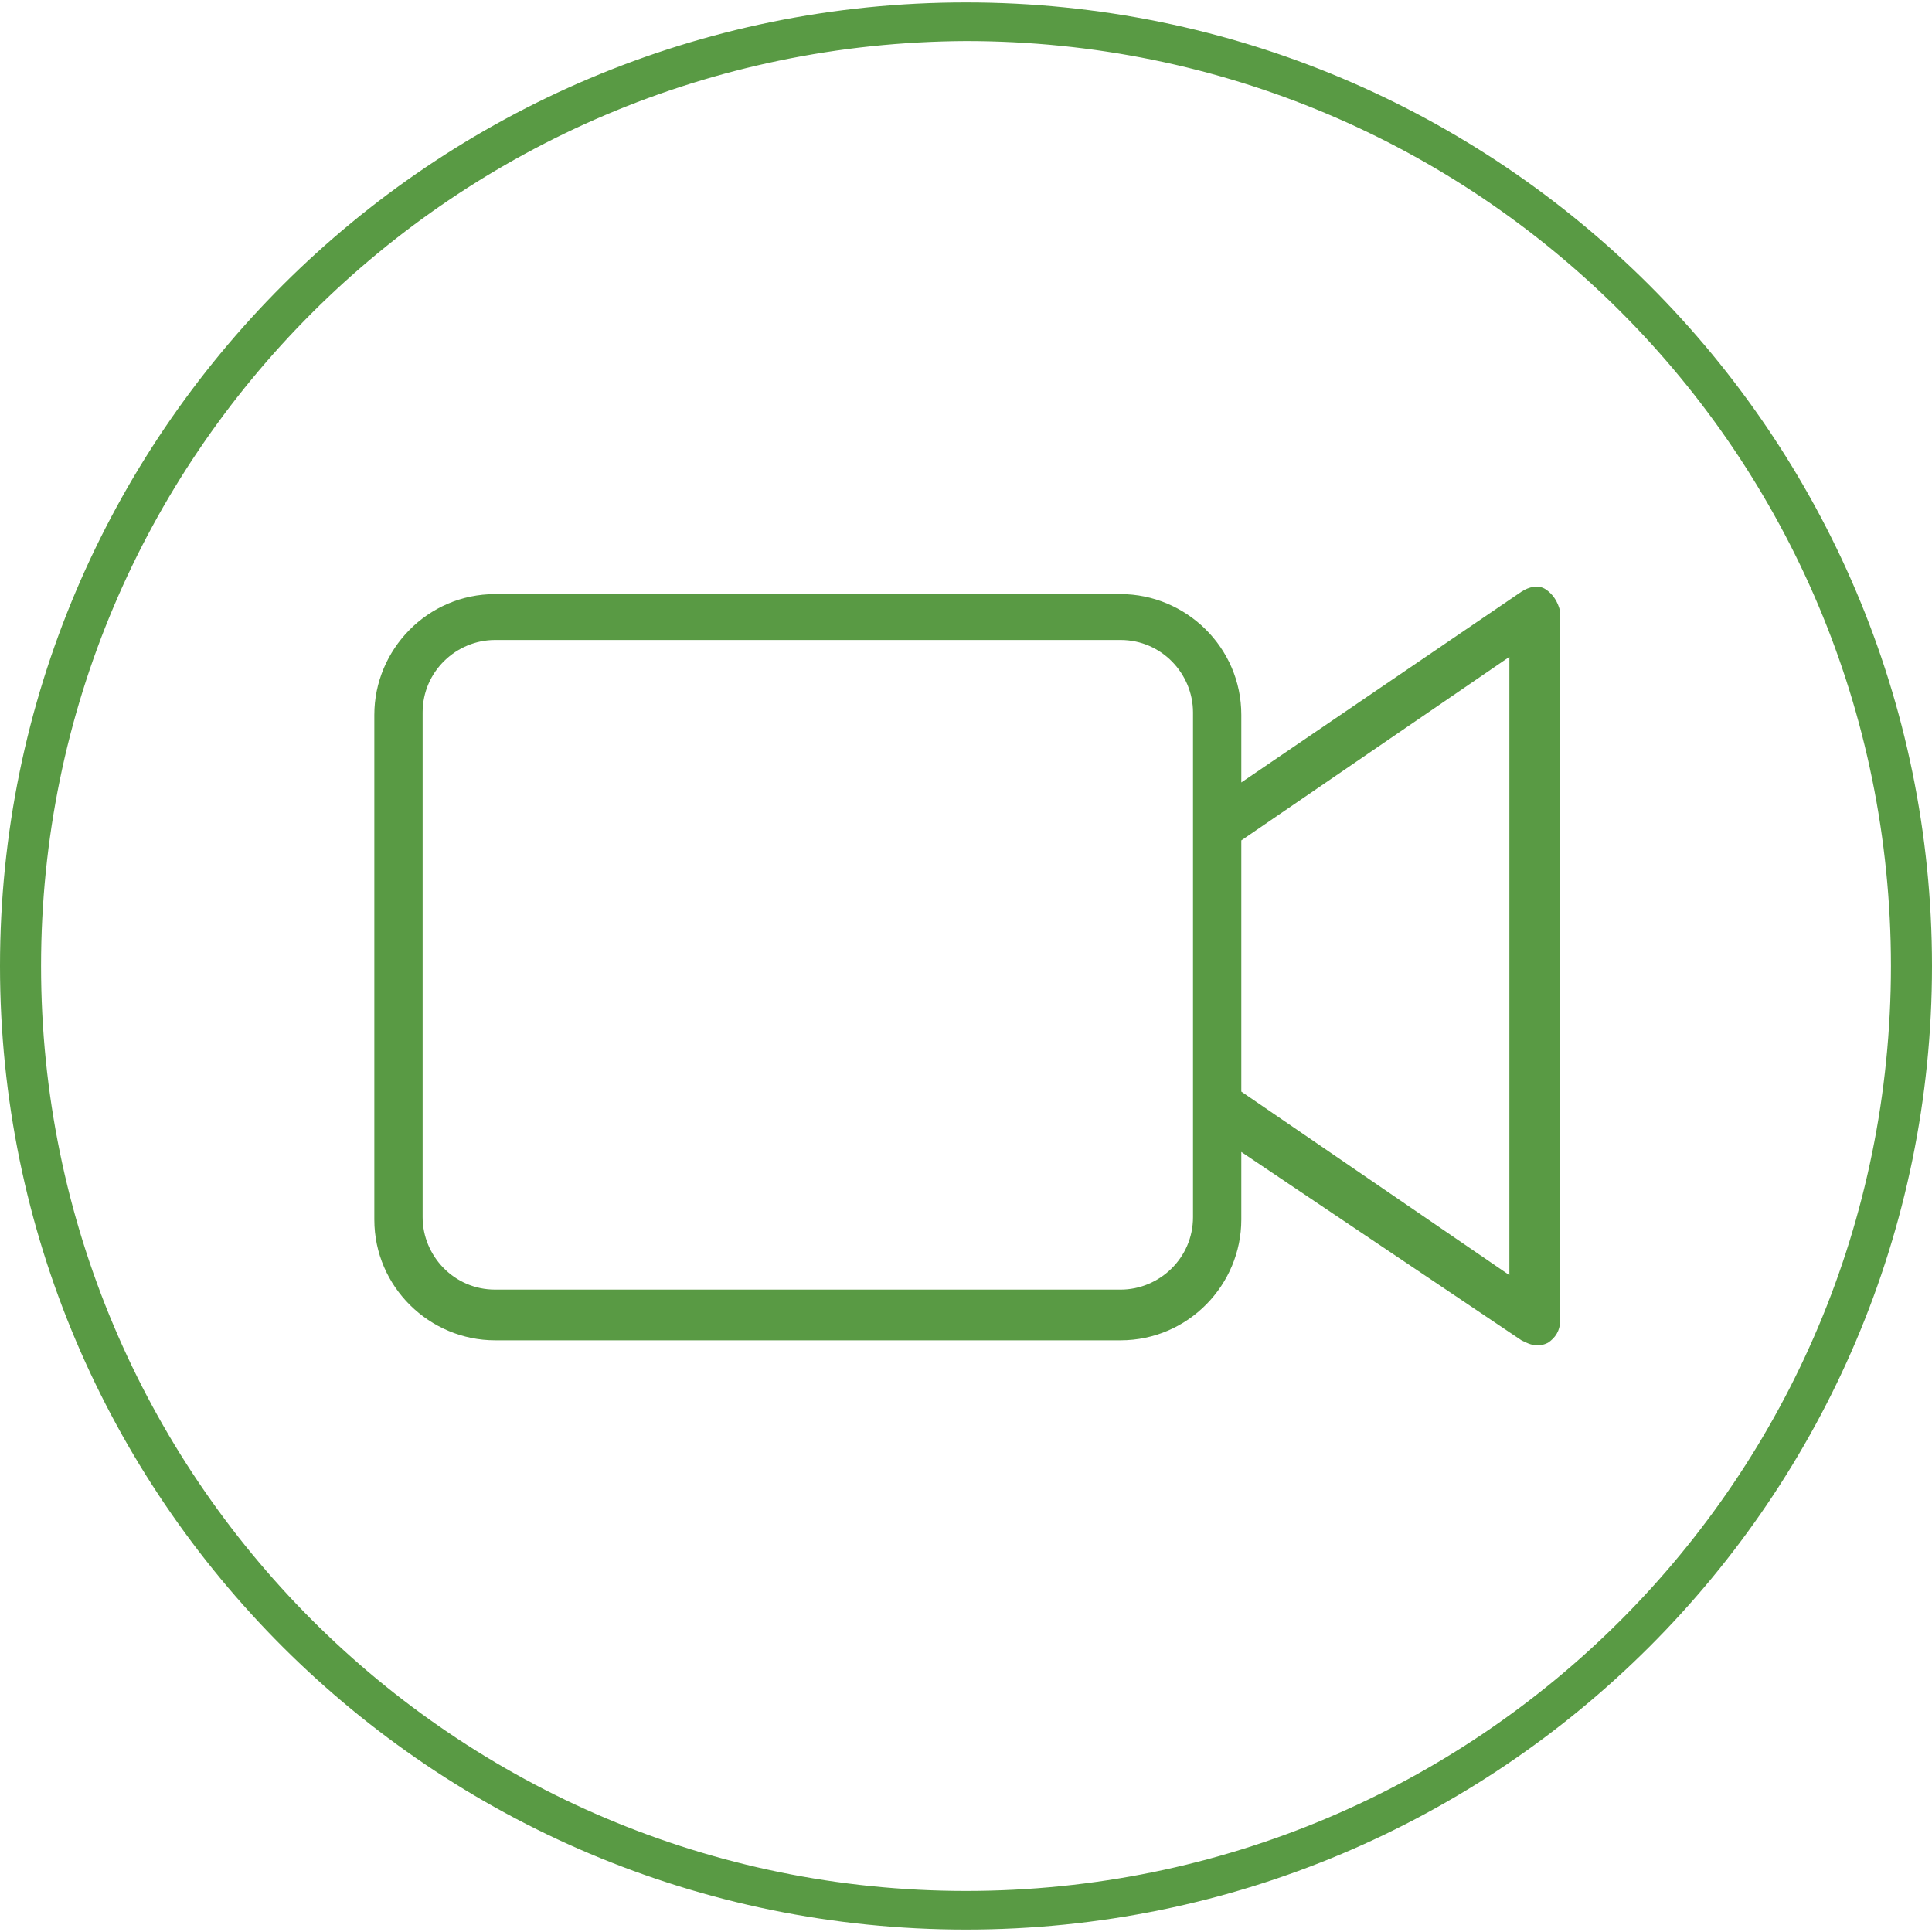 <?xml version="1.0" encoding="utf-8"?>
<!-- Generator: Adobe Illustrator 27.4.1, SVG Export Plug-In . SVG Version: 6.00 Build 0)  -->
<svg version="1.1" xmlns="http://www.w3.org/2000/svg" xmlns:xlink="http://www.w3.org/1999/xlink" x="0px" y="0px"
	 viewBox="0 0 80 80" style="enable-background:new 0 0 80 80;" xml:space="preserve">
<style type="text/css">
	.st0{display:none;}
	.st1{display:inline;fill:#599A44;}
	.st2{display:inline;fill:none;stroke:#599A44;stroke-width:2;stroke-linecap:round;stroke-linejoin:round;stroke-miterlimit:10;}
	.st3{display:inline;}
	.st4{fill:#0000FF;}
	.st5{fill:#599A44;}
</style>
<g id="kontur" class="st0">
	<path id="icon_00000054252504536773182180000014648885173462855086_" class="st1" d="M40,0.1C17.9,0.1,0,18,0,40s17.9,39.9,40,39.9
		S80,62,80,40C80,18,62.1,0.1,40,0.1z M40,1.7c21.2,0,38.3,17.1,38.3,38.3S61.2,78.3,40,78.3S1.7,61.1,1.7,40h0
		C1.7,18.9,18.8,1.8,40,1.7C40,1.7,40,1.7,40,1.7z"/>
	<path class="st2" d="M46.4,54.4H20.5c-2.2,0-4-1.8-4-4V29.5c0-2.2,1.8-4,4-4h25.9c2.2,0,4,1.8,4,4v20.9
		C50.4,52.6,48.6,54.4,46.4,54.4z"/>
	<polygon class="st2" points="63.5,54.7 50.4,45.8 50.4,34.2 63.5,25.3 	"/>
	<g id="_x37_7_Essential_Icons" class="st3">
		<path id="Video_Camera" d="M-198.7-156.4l-16.9,10.9v-3.3c0-4.4-3.6-8-8-8h-40c-4.4,0-8,3.6-8,8v32c0,4.4,3.6,8,8,8h40
			c4.4,0,8-3.6,8-8v-3.3l16.9,10.9c1.9,1,3.1-0.7,3.1-1.7v-43.9C-195.6-155.8-196.7-157.6-198.7-156.4z M-219.6-116.8
			c0,2.2-1.8,4-4,4h-40c-2.2,0-4-1.8-4-4v-32c0-2.2,1.8-4,4-4h40c2.2,0,4,1.8,4,4V-116.8z M-199.6-114.5l-16-10.3v-16l16-10.3
			V-114.5z"/>
	</g>
	<g id="Info" class="st3">
		<path id="BORDER" class="st4" d="M940.4-832.8v1684h-1784v-1684H940.4 M948.4-840.8h-1800v1700h1800V-840.8z"/>
	</g>
	<g id="_x37_7_Essential_Icons_00000138538994752301522440000004642627923969818768_" class="st3">
		<path id="Video_Camera_00000079459677020329581700000011951033267458672014_" d="M-195-124.7l-16.9,10.9v-3.3c0-4.4-3.6-8-8-8h-40
			c-4.4,0-8,3.6-8,8v32c0,4.4,3.6,8,8,8h40c4.4,0,8-3.6,8-8v-3.3l16.9,10.9c1.9,1,3.1-0.7,3.1-1.7v-43.9
			C-191.9-124.1-193-125.9-195-124.7z M-215.9-85.1c0,2.2-1.8,4-4,4h-40c-2.2,0-4-1.8-4-4v-32c0-2.2,1.8-4,4-4h40c2.2,0,4,1.8,4,4
			V-85.1z M-195.9-82.8l-16-10.3v-16l16-10.3V-82.8z"/>
	</g>
	<g id="Info_00000072990822315697011590000012137548995320382871_" class="st3">
		<path id="BORDER_00000053534655944704860150000001273630005316419503_" class="st4" d="M944.1-801.1v1684h-1784v-1684H944.1
			 M952.1-809.1h-1800v1700h1800V-809.1z"/>
	</g>
</g>
<g id="Ebene_2">
	<g id="icon_00000014630483271542778630000009752857196472715182_">
		<path class="st5" d="M40,0.1C17.9,0.1,0,18,0,40s17.9,39.9,40,39.9S80,62,80,40C80,18,62.1,0.1,40,0.1z M40,1.7
			c21.2,0,38.3,17.1,38.3,38.3S61.2,78.3,40,78.3S1.7,61.1,1.7,40h0C1.7,18.9,18.8,1.8,40,1.7C40,1.7,40,1.7,40,1.7z"/>
	</g>
	<path class="st5" d="M64,24.4c-0.3-0.2-0.7-0.1-1,0.1l-11.6,7.9v-2.8c0-2.8-2.3-5-5-5H20.5c-2.8,0-5,2.3-5,5v20.9c0,2.8,2.3,5,5,5
		h25.9c2.8,0,5-2.3,5-5v-2.8L63,55.5c0.2,0.1,0.4,0.2,0.6,0.2c0.2,0,0.3,0,0.5-0.1c0.3-0.2,0.5-0.5,0.5-0.9V25.3
		C64.5,24.9,64.3,24.6,64,24.4z M49.4,50.4c0,1.7-1.4,3-3,3H20.5c-1.7,0-3-1.4-3-3V29.5c0-1.7,1.4-3,3-3h25.9c1.7,0,3,1.4,3,3v4.7
		v11.5V50.4z M62.5,52.8l-11.1-7.6V34.8l11.1-7.6V52.8z"/>
</g>
</svg>
